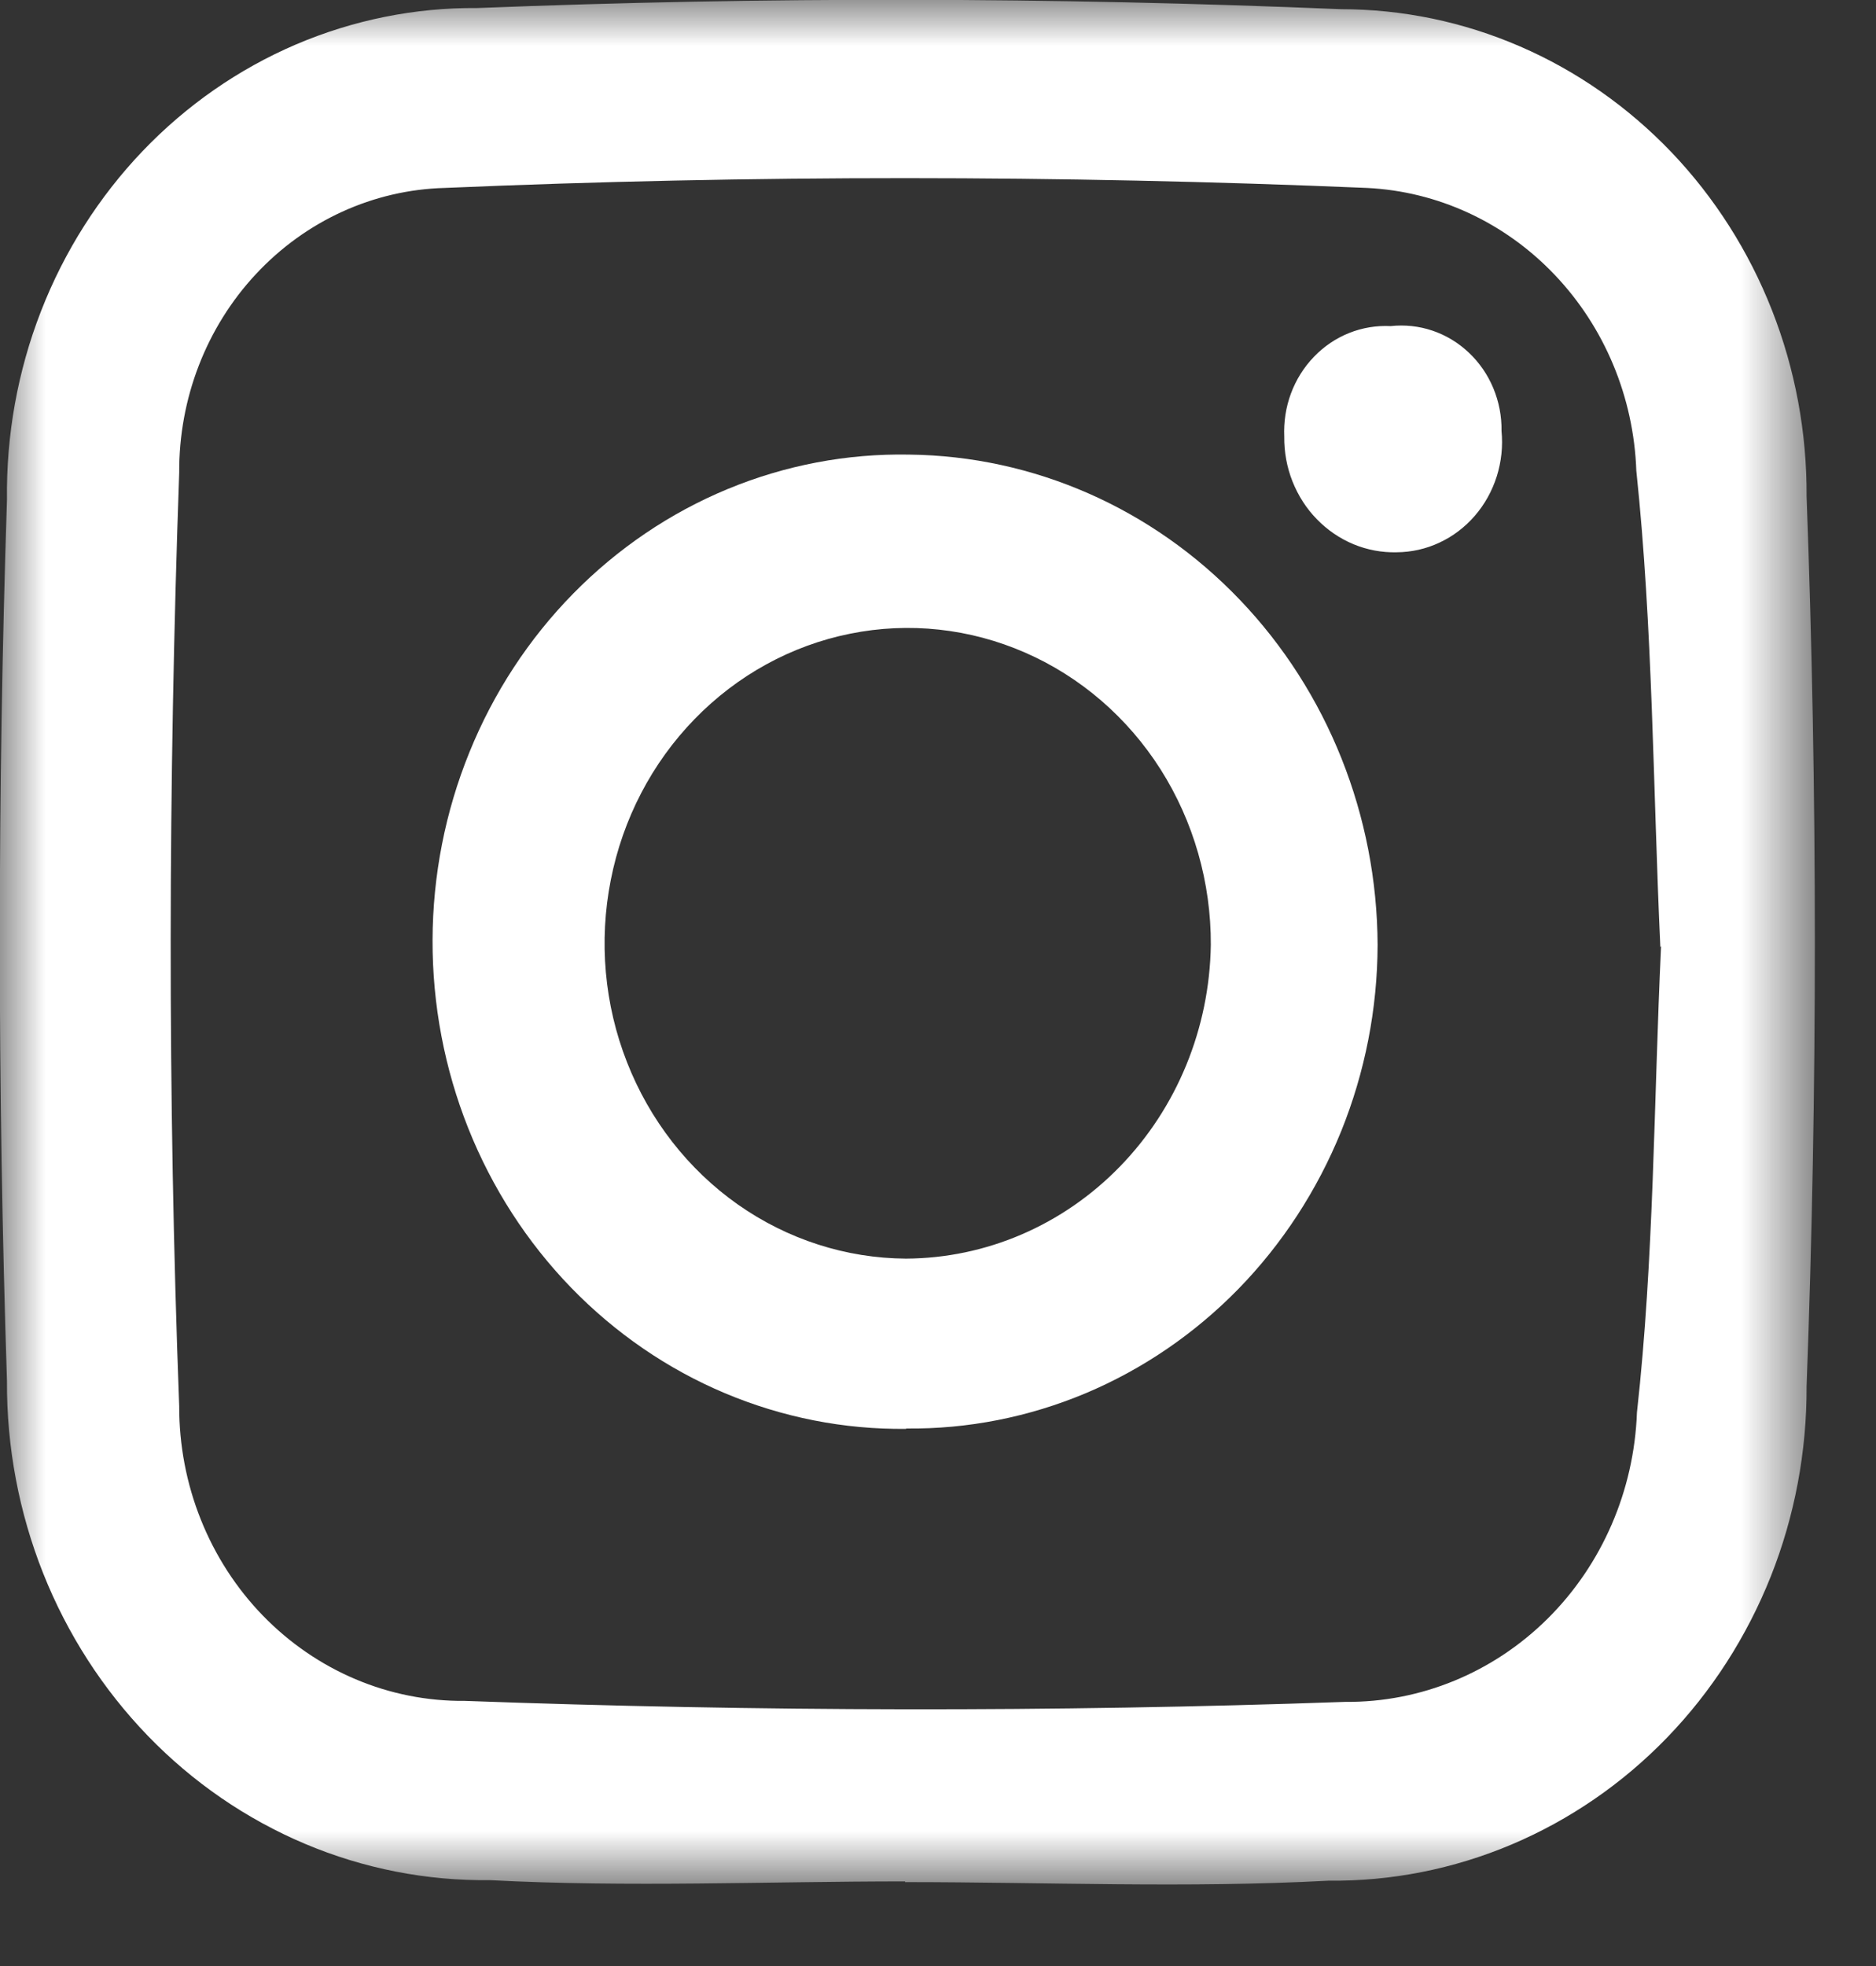 <svg width="21" height="22" viewBox="0 0 21 22" fill="none" xmlns="http://www.w3.org/2000/svg">
<rect x="0" y="0" width="21" height="22" fill="#333333" stroke="none"/>
<g id="Frame 180">
<g id="Groupe 12">
<g id="Clip path group">
<mask id="mask0_420_1018" style="mask-type:luminance" maskUnits="userSpaceOnUse" x="0" y="0" width="21" height="22">
<g id="clip-path">
<path id="Rectangle 3" d="M20.317 0H0V21.081H20.317V0Z" fill="white"/>
</g>
</mask>
<g mask="url(#mask0_420_1018)">
<g id="Groupe 8">
<path id="Trac&#195;&#169; 5" d="M10.133 21.053C8.584 21.053 7.032 21.121 5.485 21.039C4.776 21.048 4.072 20.91 3.415 20.633C2.757 20.355 2.159 19.945 1.656 19.425C1.153 18.905 0.754 18.286 0.483 17.605C0.212 16.923 0.074 16.192 0.078 15.454C-0.029 12.169 -0.029 8.876 0.078 5.592C0.069 4.869 0.198 4.152 0.459 3.482C0.72 2.812 1.107 2.203 1.597 1.69C2.087 1.178 2.671 0.772 3.314 0.497C3.957 0.223 4.646 0.084 5.341 0.09C8.557 -0.038 11.795 -0.032 15.012 0.103C15.699 0.103 16.379 0.244 17.014 0.519C17.648 0.793 18.223 1.195 18.708 1.701C19.192 2.208 19.575 2.809 19.835 3.47C20.095 4.131 20.227 4.839 20.223 5.554C20.346 8.869 20.347 12.197 20.223 15.513C20.226 16.243 20.09 16.967 19.822 17.641C19.553 18.316 19.159 18.929 18.661 19.444C18.163 19.959 17.571 20.365 16.921 20.64C16.27 20.915 15.573 21.053 14.871 21.045C13.294 21.13 11.71 21.061 10.13 21.061M18.586 10.598C18.503 8.81 18.503 7.029 18.317 5.267C18.288 4.443 17.961 3.66 17.402 3.074C16.844 2.488 16.094 2.141 15.301 2.103C11.864 1.958 8.414 1.956 4.978 2.103C4.18 2.124 3.422 2.47 2.866 3.066C2.31 3.661 2.001 4.46 2.006 5.29C1.883 8.768 1.875 12.258 2.006 15.735C2.005 16.171 2.087 16.602 2.248 17.004C2.409 17.407 2.645 17.772 2.942 18.078C3.24 18.385 3.593 18.627 3.981 18.791C4.369 18.955 4.784 19.037 5.203 19.033C8.486 19.153 11.779 19.16 15.061 19.044C15.903 19.051 16.715 18.717 17.324 18.113C17.933 17.509 18.292 16.681 18.324 15.806C18.516 14.08 18.512 12.329 18.594 10.587" fill="white"/>
<path id="Trac&#195;&#169; 6" d="M10.143 15.989C9.449 15.997 8.759 15.861 8.115 15.59C7.471 15.319 6.886 14.917 6.392 14.408C5.899 13.899 5.508 13.293 5.242 12.626C4.976 11.959 4.84 11.243 4.842 10.52C4.844 9.798 4.984 9.083 5.255 8.417C5.525 7.751 5.92 7.148 6.416 6.643C6.913 6.137 7.501 5.739 8.146 5.472C8.792 5.205 9.482 5.074 10.177 5.087C11.569 5.102 12.899 5.686 13.88 6.713C14.861 7.739 15.415 9.126 15.421 10.573C15.419 11.29 15.28 11.998 15.013 12.659C14.745 13.319 14.355 13.918 13.865 14.421C13.374 14.924 12.793 15.321 12.154 15.59C11.516 15.858 10.832 15.993 10.143 15.985M13.554 10.573C13.557 9.876 13.361 9.192 12.992 8.61C12.622 8.028 12.094 7.573 11.476 7.303C10.857 7.032 10.175 6.958 9.517 7.091C8.858 7.223 8.252 7.556 7.775 8.047C7.298 8.537 6.971 9.164 6.837 9.848C6.702 10.531 6.765 11.241 7.019 11.887C7.272 12.533 7.704 13.087 8.259 13.478C8.815 13.869 9.47 14.08 10.141 14.084C11.039 14.08 11.899 13.71 12.537 13.053C13.175 12.397 13.54 11.507 13.554 10.573Z" fill="white"/>
<path id="Trac&#195;&#169; 7" d="M15.633 6.18C15.468 6.184 15.304 6.153 15.151 6.09C14.998 6.026 14.858 5.931 14.741 5.81C14.623 5.69 14.531 5.545 14.468 5.387C14.405 5.228 14.374 5.057 14.376 4.886C14.369 4.721 14.394 4.556 14.451 4.403C14.508 4.249 14.596 4.109 14.708 3.993C14.82 3.876 14.955 3.785 15.103 3.726C15.251 3.667 15.409 3.641 15.568 3.649C15.725 3.632 15.885 3.649 16.035 3.7C16.186 3.751 16.325 3.835 16.442 3.946C16.56 4.057 16.653 4.192 16.716 4.343C16.779 4.495 16.811 4.658 16.808 4.823C16.825 4.994 16.806 5.167 16.755 5.33C16.703 5.494 16.62 5.644 16.509 5.772C16.398 5.9 16.264 6.002 16.113 6.072C15.962 6.143 15.799 6.179 15.633 6.18Z" fill="white"/>
</g>
</g>
</g>
</g>
</g>
</svg>
